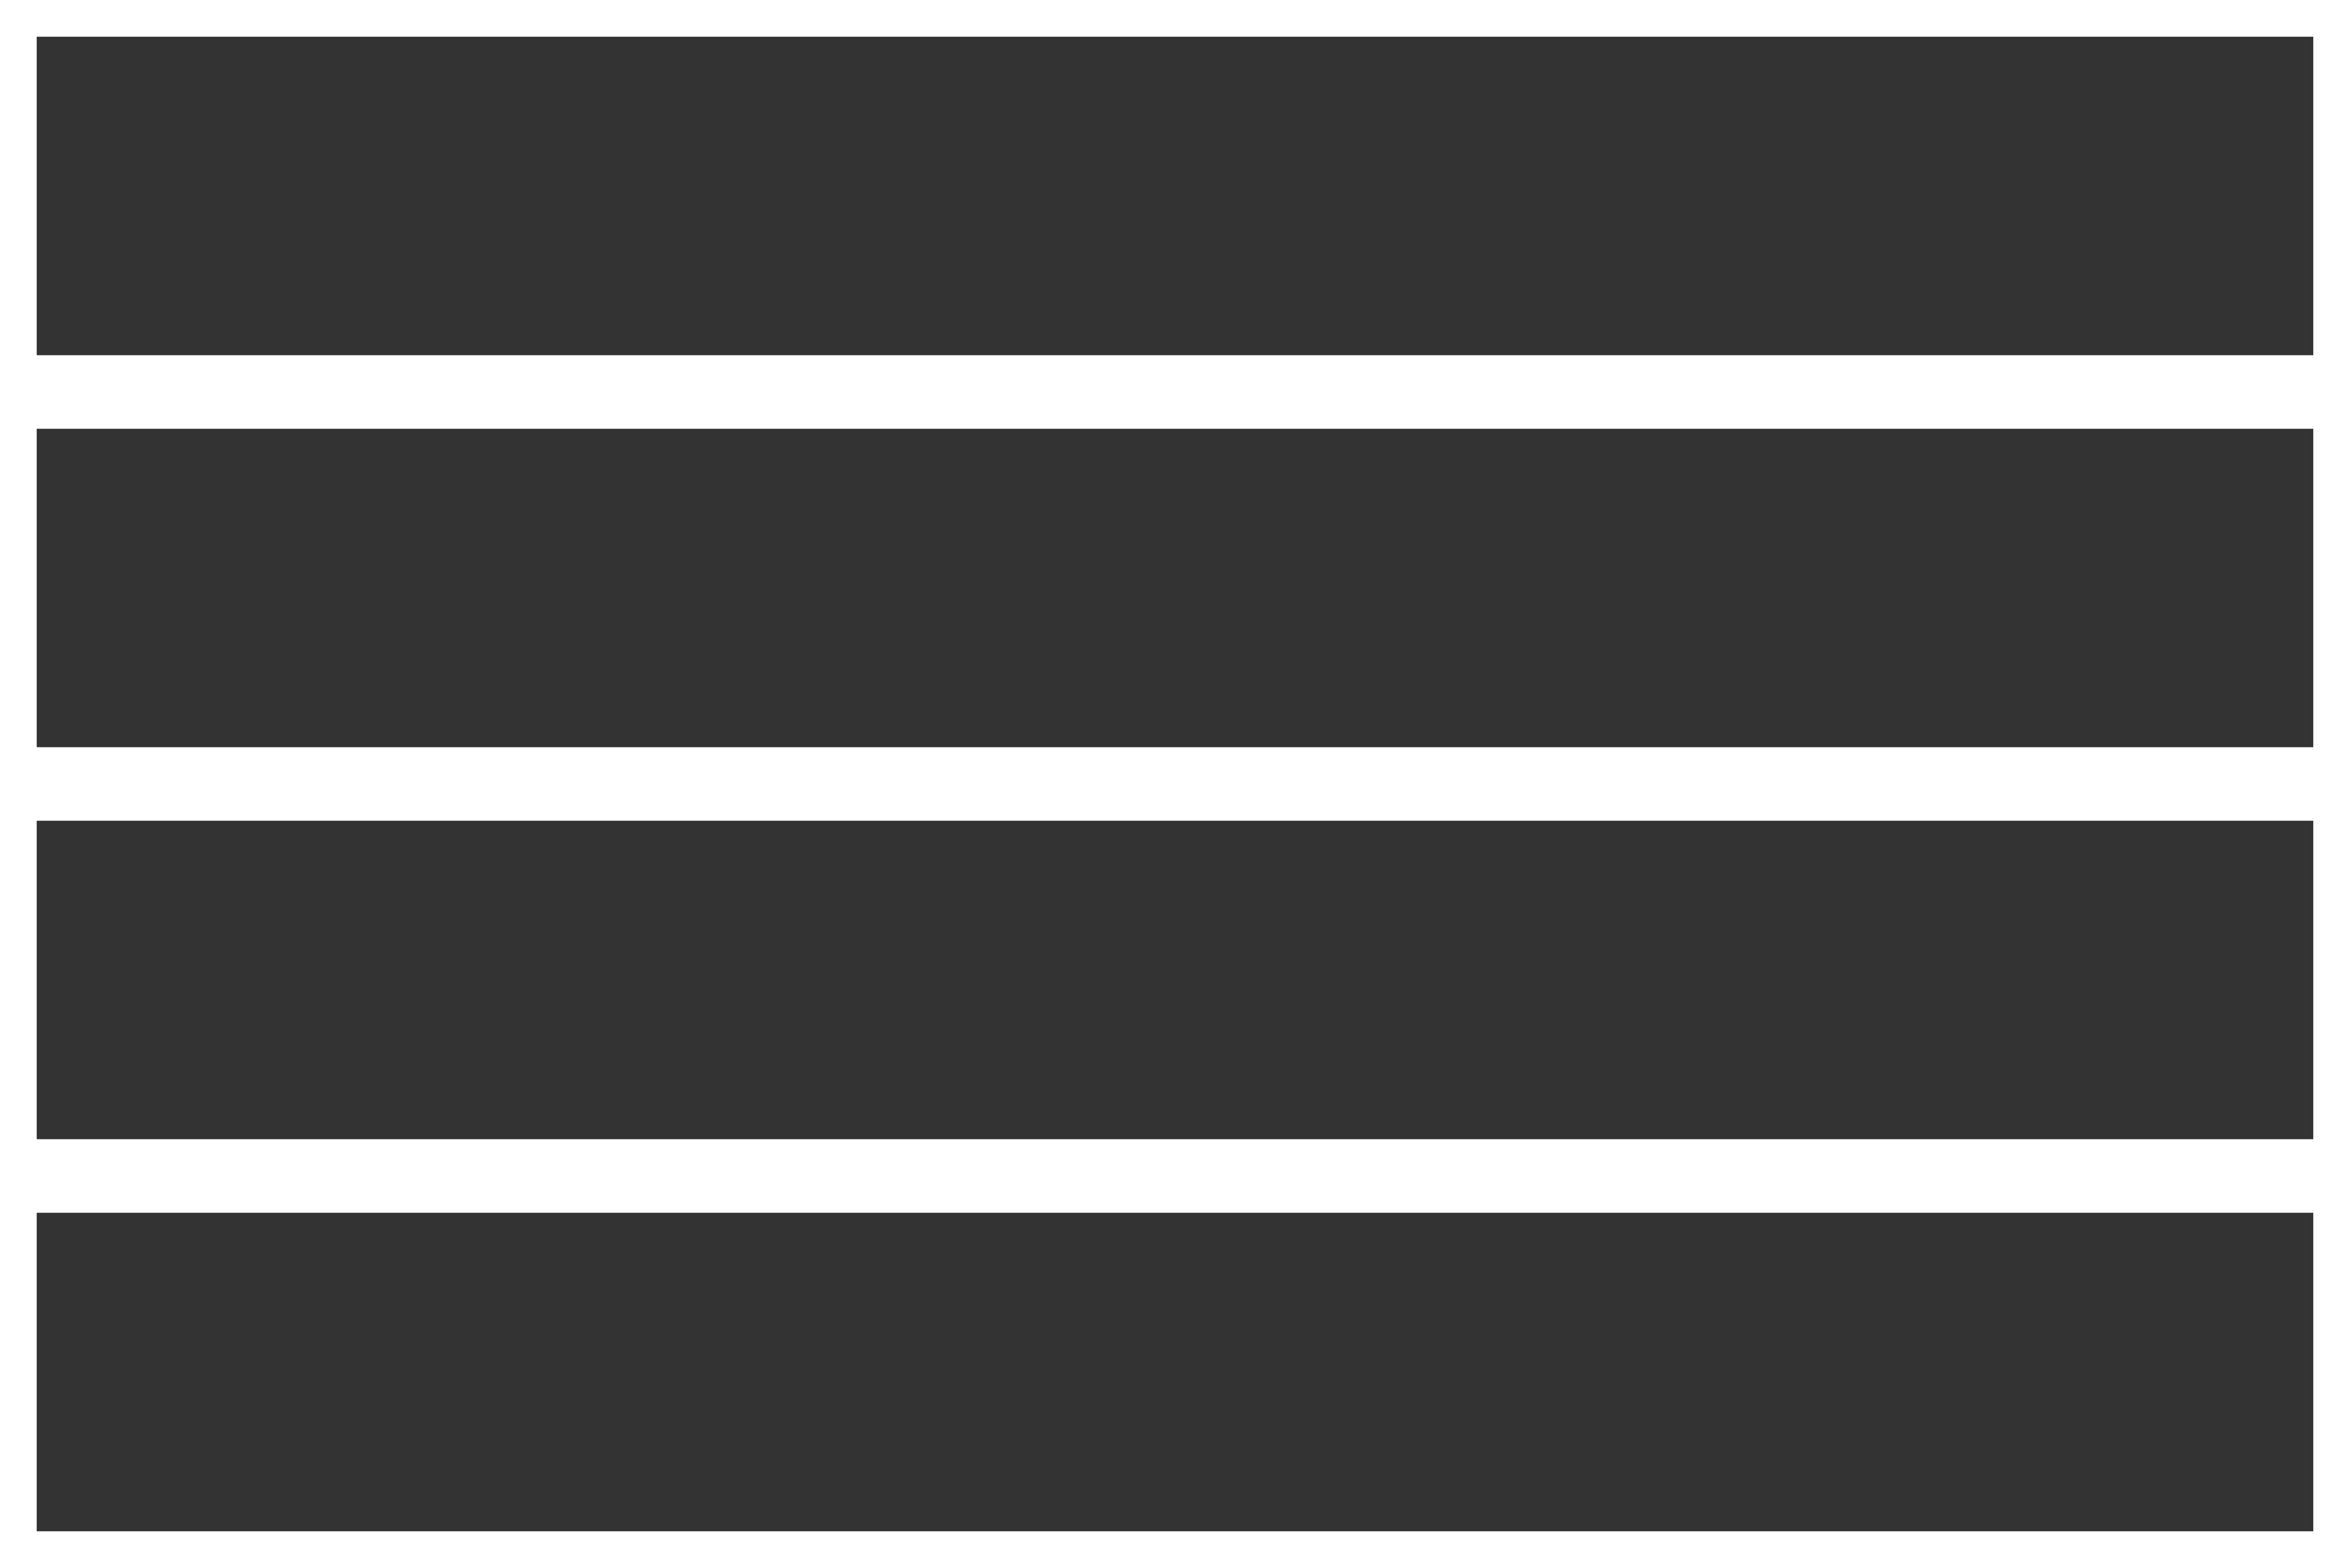 <svg xmlns="http://www.w3.org/2000/svg" width="640" height="427" viewBox="0 0 640 427">
  <rect x="0" y="0" width="640" height="427" fill="#333333" stroke="none"/>
  <rect x="0" y="0" width="640" height="106.75" fill="none" stroke="white" stroke-width="20"/>
  <rect x="0" y="106.75" width="640" height="106.75" fill="none" stroke="white" stroke-width="20"/>
  <rect x="0" y="213.5" width="640" height="106.75" fill="none" stroke="white" stroke-width="20"/>
  <rect x="0" y="320.25" width="640" height="106.75" fill="none" stroke="white" stroke-width="20"/>
</svg>